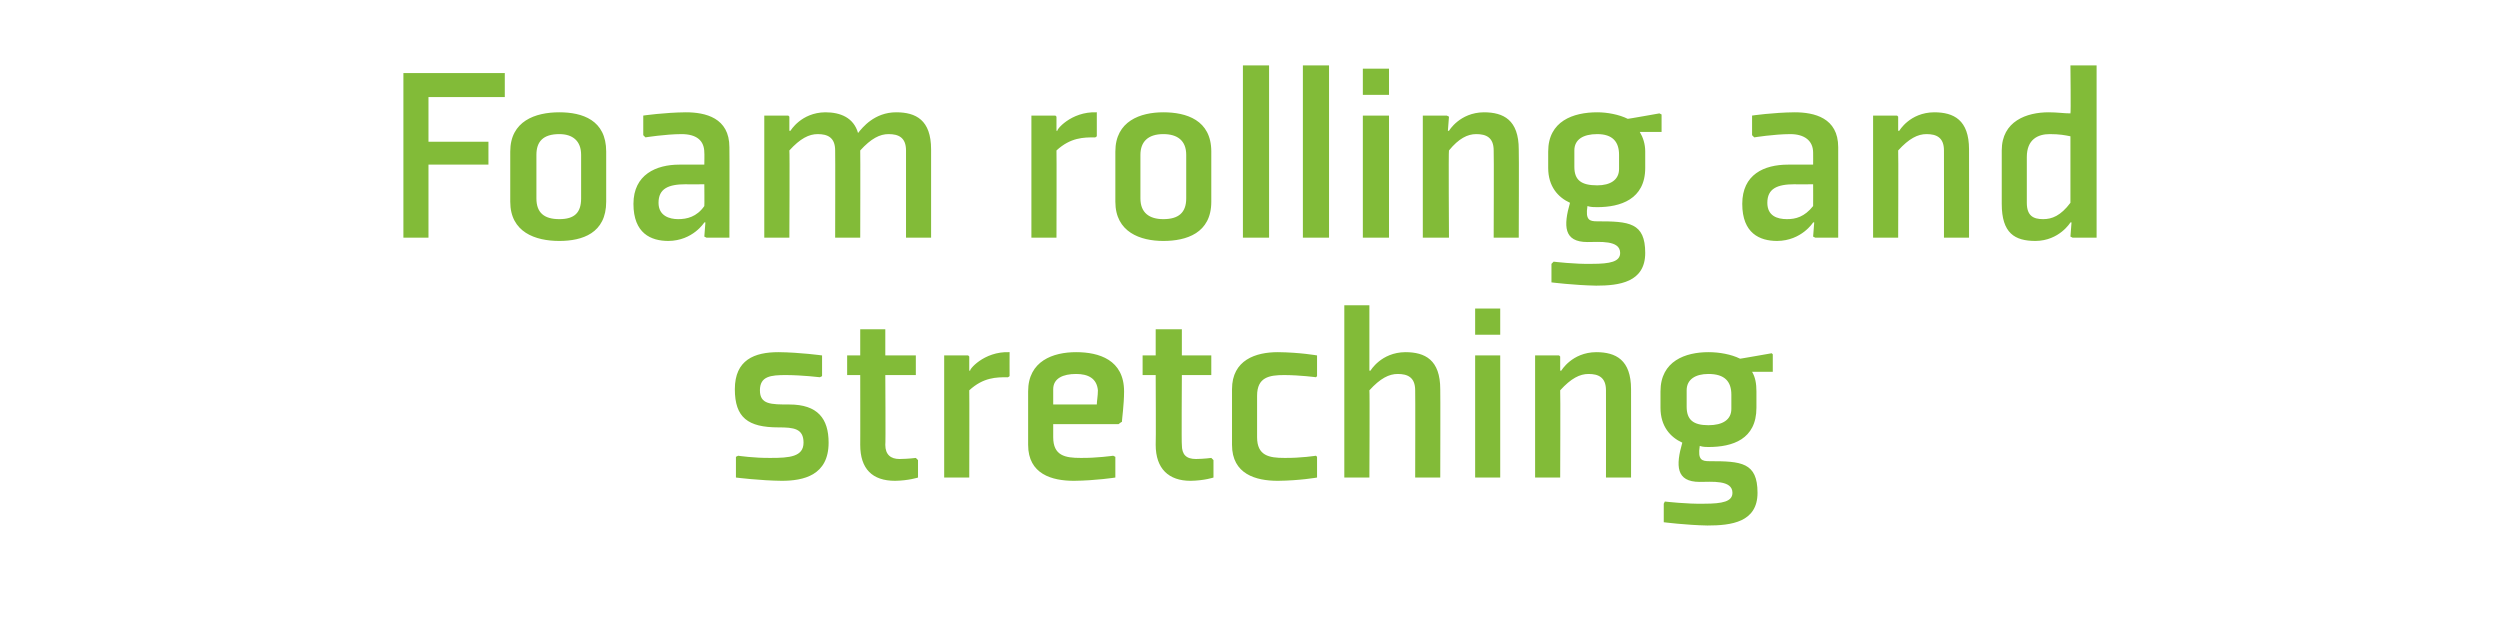<?xml version="1.0" standalone="no"?><!DOCTYPE svg PUBLIC "-//W3C//DTD SVG 1.1//EN" "http://www.w3.org/Graphics/SVG/1.1/DTD/svg11.dtd"><svg xmlns="http://www.w3.org/2000/svg" version="1.1" width="229.3px" height="57.1px" viewBox="0 -6 229.3 57.1" style="top:-6px">  <desc>Foam rolling and stretching</desc>  <defs/>  <g id="Polygon118255">    <path d="M 67.5 35.9 L 67.5 37.8 C 67.5 37.8 69.72 38.08 71.7 38.1 C 73.7 38.1 76 37.6 76 34.6 C 76 32.4 75 31.1 72.4 31.1 C 70.7 31.1 69.7 31.1 69.7 29.8 C 69.7 28.5 70.7 28.4 72.1 28.4 C 73.63 28.41 75.2 28.6 75.2 28.6 L 75.4 28.5 L 75.4 26.6 C 75.4 26.6 73.37 26.32 71.4 26.3 C 69.2 26.3 67.4 27 67.4 29.7 C 67.4 32.3 68.6 33.2 71.4 33.2 C 72.8 33.2 73.7 33.3 73.7 34.6 C 73.7 35.9 72.4 36 70.7 36 C 69.17 36.02 67.7 35.8 67.7 35.8 L 67.5 35.9 Z M 78.9 34.8 C 78.9 37 80 38.1 82.1 38.1 C 83.35 38.08 84.2 37.8 84.2 37.8 L 84.2 36.2 L 84 36 C 84 36 83.33 36.09 82.5 36.1 C 81.7 36.1 81.2 35.7 81.2 34.8 C 81.24 34.82 81.2 28.4 81.2 28.4 L 84 28.4 L 84 26.6 L 81.2 26.6 L 81.2 24.2 L 78.9 24.2 L 78.9 26.6 L 77.7 26.6 L 77.7 28.4 L 78.9 28.4 C 78.9 28.4 78.91 34.82 78.9 34.8 Z M 92.4 28.6 C 91.4 28.6 90.2 28.6 88.9 29.8 C 88.92 29.85 88.9 37.8 88.9 37.8 L 86.6 37.8 L 86.6 26.6 L 88.8 26.6 L 88.9 26.7 L 88.9 28 C 88.9 28 88.97 28 89 28 C 88.8 28 90.2 26.2 92.6 26.3 C 92.59 26.32 92.6 28.5 92.6 28.5 C 92.6 28.5 92.42 28.65 92.4 28.6 Z M 96.6 29.7 C 96.6 29.73 96.6 31.1 96.6 31.1 C 96.6 31.1 100.56 31.1 100.6 31.1 C 100.6 30.8 100.7 30.3 100.7 29.8 C 100.6 28.7 99.8 28.3 98.7 28.3 C 97.5 28.3 96.6 28.7 96.6 29.7 Z M 102.6 32.9 L 96.6 32.9 C 96.6 32.9 96.6 34.1 96.6 34.1 C 96.6 35.8 97.7 36 99.1 36 C 100.58 36.02 102.1 35.8 102.1 35.8 L 102.3 35.9 L 102.3 37.8 C 102.3 37.8 100.51 38.08 98.5 38.1 C 96.5 38.1 94.3 37.5 94.3 34.8 C 94.3 34.8 94.3 29.9 94.3 29.9 C 94.3 27.1 96.6 26.3 98.7 26.3 C 100.8 26.3 103.1 27 103.1 29.9 C 103.1 31.1 102.9 32.5 102.9 32.7 C 102.86 32.68 102.6 32.9 102.6 32.9 Z M 106 34.8 C 106 37 107.2 38.1 109.2 38.1 C 110.47 38.08 111.3 37.8 111.3 37.8 L 111.3 36.2 L 111.1 36 C 111.1 36 110.45 36.09 109.7 36.1 C 108.8 36.1 108.4 35.7 108.4 34.8 C 108.36 34.82 108.4 28.4 108.4 28.4 L 111.1 28.4 L 111.1 26.6 L 108.4 26.6 L 108.4 24.2 L 106 24.2 L 106 26.6 L 104.8 26.6 L 104.8 28.4 L 106 28.4 C 106 28.4 106.03 34.82 106 34.8 Z M 120.8 28.5 L 120.8 26.6 C 120.8 26.6 119.23 26.32 117.2 26.3 C 115.2 26.3 113 27 113 29.7 C 113 29.7 113 34.8 113 34.8 C 113 37.5 115.2 38.1 117.2 38.1 C 119.23 38.08 120.8 37.8 120.8 37.8 L 120.8 35.9 L 120.7 35.8 C 120.7 35.8 119.3 36.02 117.8 36 C 116.4 36 115.3 35.8 115.3 34.1 C 115.3 34.1 115.3 30.3 115.3 30.3 C 115.3 28.6 116.4 28.4 117.8 28.4 C 119.3 28.41 120.7 28.6 120.7 28.6 L 120.8 28.5 Z M 125.7 28 C 125.7 28 126.67 26.32 128.9 26.3 C 130.7 26.3 132.1 27 132.1 29.7 C 132.12 29.7 132.1 37.8 132.1 37.8 L 129.8 37.8 C 129.8 37.8 129.82 29.85 129.8 29.8 C 129.8 28.6 129.1 28.3 128.2 28.3 C 127.4 28.3 126.6 28.7 125.6 29.8 C 125.64 29.78 125.6 37.8 125.6 37.8 L 123.3 37.8 L 123.3 22 L 125.6 22 L 125.6 26.7 L 125.6 28 L 125.7 28 Z M 137.6 24.7 L 135.3 24.7 L 135.3 22.3 L 137.6 22.3 L 137.6 24.7 Z M 137.6 26.6 L 137.6 37.8 L 135.3 37.8 L 135.3 26.6 L 137.6 26.6 Z M 149.6 37.8 L 147.3 37.8 C 147.3 37.8 147.31 29.85 147.3 29.8 C 147.3 28.6 146.6 28.3 145.7 28.3 C 144.9 28.3 144.1 28.7 143.1 29.8 C 143.13 29.78 143.1 37.8 143.1 37.8 L 140.8 37.8 L 140.8 26.6 L 143 26.6 L 143.1 26.7 L 143.1 28 L 143.2 28 C 143.2 28 144.17 26.32 146.4 26.3 C 148.2 26.3 149.6 27 149.6 29.7 C 149.61 29.7 149.6 37.8 149.6 37.8 Z M 161.1 29.9 C 161.1 29.2 161 28.6 160.7 28.1 C 160.73 28.1 162.6 28.1 162.6 28.1 L 162.6 26.5 L 162.5 26.4 C 162.5 26.4 159.55 26.92 159.6 26.9 C 158.8 26.5 157.7 26.3 156.7 26.3 C 154.6 26.3 152.3 27.1 152.3 29.9 C 152.3 29.9 152.3 31.4 152.3 31.4 C 152.3 33.1 153.2 34.1 154.3 34.6 C 153.7 36.7 153.7 38.2 155.9 38.2 C 157 38.2 158.9 38 158.9 39.2 C 158.9 40 158 40.2 156.3 40.2 C 154.75 40.24 152.7 40 152.7 40 L 152.6 40.2 L 152.6 41.9 C 152.6 41.9 154.63 42.16 156.6 42.2 C 158.8 42.2 161.2 41.9 161.2 39.2 C 161.2 36.4 159.7 36.3 156.8 36.3 C 156.1 36.3 155.7 36.2 155.9 34.9 C 156.2 35 156.5 35 156.7 35 C 158.9 35 161.1 34.3 161.1 31.4 C 161.1 31.4 161.1 29.9 161.1 29.9 Z M 158.8 31.5 C 158.8 32.5 158 33 156.7 33 C 155.3 33 154.7 32.5 154.7 31.3 C 154.7 31.3 154.7 29.8 154.7 29.8 C 154.7 28.8 155.5 28.3 156.7 28.3 C 158.2 28.3 158.8 29 158.8 30.2 C 158.8 30.2 158.8 31.5 158.8 31.5 Z " stroke="none" fill="#82bb38"/>  </g>  <g id="Polygon118254">    <path d="M 39.3 2.9 L 46.3 2.9 L 46.3 0.7 L 37 0.7 L 37 15.8 L 39.3 15.8 L 39.3 9.1 L 44.8 9.1 L 44.8 7 L 39.3 7 L 39.3 2.9 Z M 53.3 12.2 C 53.3 13.5 52.7 14.1 51.3 14.1 C 49.9 14.1 49.2 13.5 49.2 12.2 C 49.2 12.2 49.2 8.2 49.2 8.2 C 49.2 7 49.8 6.3 51.3 6.3 C 52.5 6.3 53.3 6.9 53.3 8.2 C 53.3 8.2 53.3 12.2 53.3 12.2 Z M 55.6 7.9 C 55.6 5 53.4 4.3 51.3 4.3 C 49.1 4.3 46.8 5.1 46.8 7.9 C 46.8 7.9 46.8 12.5 46.8 12.5 C 46.8 15.3 49.1 16.1 51.3 16.1 C 53.4 16.1 55.6 15.4 55.6 12.5 C 55.6 12.5 55.6 7.9 55.6 7.9 Z M 66.9 15.8 L 64.8 15.8 L 64.6 15.7 L 64.7 14.4 L 64.6 14.4 C 64.6 14.4 63.56 16.08 61.3 16.1 C 59.7 16.1 58.1 15.4 58.1 12.7 C 58.1 10 60.2 9.1 62.3 9.1 C 62.29 9.1 64.6 9.1 64.6 9.1 C 64.6 9.1 64.62 8.02 64.6 8 C 64.6 6.9 63.9 6.3 62.5 6.3 C 61 6.31 59.2 6.6 59.2 6.6 L 59 6.4 L 59 4.6 C 59 4.6 60.92 4.32 62.9 4.3 C 64.7 4.3 66.9 4.8 66.9 7.5 C 66.92 7.49 66.9 15.8 66.9 15.8 Z M 64.6 10.9 C 64.6 10.9 62.92 10.92 62.9 10.9 C 61.3 10.9 60.4 11.3 60.4 12.6 C 60.4 13.8 61.4 14.1 62.2 14.1 C 63 14.1 63.9 13.9 64.6 12.9 C 64.62 12.89 64.6 10.9 64.6 10.9 Z M 83.1 7.8 C 83.1 6.6 82.4 6.3 81.5 6.3 C 80.7 6.3 79.9 6.7 78.9 7.8 C 78.92 7.78 78.9 15.8 78.9 15.8 L 76.6 15.8 C 76.6 15.8 76.62 7.85 76.6 7.8 C 76.6 6.6 75.9 6.3 75 6.3 C 74.2 6.3 73.4 6.7 72.4 7.8 C 72.44 7.78 72.4 15.8 72.4 15.8 L 70.1 15.8 L 70.1 4.6 L 72.3 4.6 L 72.4 4.7 L 72.4 6 L 72.5 6 C 72.5 6 73.48 4.32 75.7 4.3 C 77.1 4.3 78.3 4.8 78.7 6.2 C 79.1 5.7 80.2 4.3 82.2 4.3 C 84 4.3 85.4 5 85.4 7.7 C 85.4 7.7 85.4 15.8 85.4 15.8 L 83.1 15.8 C 83.1 15.8 83.1 7.85 83.1 7.8 Z M 100.4 6.6 C 99.4 6.6 98.2 6.6 96.9 7.8 C 96.92 7.85 96.9 15.8 96.9 15.8 L 94.6 15.8 L 94.6 4.6 L 96.8 4.6 L 96.9 4.7 L 96.9 6 C 96.9 6 96.97 6 97 6 C 96.8 6 98.2 4.2 100.6 4.3 C 100.6 4.32 100.6 6.5 100.6 6.5 C 100.6 6.5 100.43 6.65 100.4 6.6 Z M 108.8 12.2 C 108.8 13.5 108.1 14.1 106.7 14.1 C 105.4 14.1 104.6 13.5 104.6 12.2 C 104.6 12.2 104.6 8.2 104.6 8.2 C 104.6 7 105.3 6.3 106.7 6.3 C 108 6.3 108.8 6.9 108.8 8.2 C 108.8 8.2 108.8 12.2 108.8 12.2 Z M 111.1 7.9 C 111.1 5 108.8 4.3 106.7 4.3 C 104.6 4.3 102.3 5.1 102.3 7.9 C 102.3 7.9 102.3 12.5 102.3 12.5 C 102.3 15.3 104.6 16.1 106.7 16.1 C 108.8 16.1 111.1 15.4 111.1 12.5 C 111.1 12.5 111.1 7.9 111.1 7.9 Z M 116.4 0 L 116.4 15.8 L 114 15.8 L 114 0 L 116.4 0 Z M 121.9 0 L 121.9 15.8 L 119.5 15.8 L 119.5 0 L 121.9 0 Z M 127.4 2.7 L 125 2.7 L 125 0.3 L 127.4 0.3 L 127.4 2.7 Z M 127.4 4.6 L 127.4 15.8 L 125 15.8 L 125 4.6 L 127.4 4.6 Z M 139.3 15.8 L 137 15.8 C 137 15.8 137.03 7.85 137 7.8 C 137 6.6 136.3 6.3 135.4 6.3 C 134.6 6.3 133.8 6.7 132.9 7.8 C 132.85 7.78 132.9 15.8 132.9 15.8 L 130.5 15.8 L 130.5 4.6 L 132.7 4.6 L 132.9 4.7 L 132.8 6 L 132.9 6 C 132.9 6 133.88 4.32 136.1 4.3 C 137.9 4.3 139.3 5 139.3 7.7 C 139.33 7.7 139.3 15.8 139.3 15.8 Z M 150.9 7.9 C 150.9 7.2 150.7 6.6 150.4 6.1 C 150.44 6.1 152.4 6.1 152.4 6.1 L 152.4 4.5 L 152.2 4.4 C 152.2 4.4 149.27 4.92 149.3 4.9 C 148.5 4.5 147.4 4.3 146.5 4.3 C 144.3 4.3 142 5.1 142 7.9 C 142 7.9 142 9.4 142 9.4 C 142 11.1 142.9 12.1 144 12.6 C 143.4 14.7 143.4 16.2 145.6 16.2 C 146.7 16.2 148.6 16 148.6 17.2 C 148.6 18 147.7 18.2 146 18.2 C 144.47 18.24 142.5 18 142.5 18 L 142.3 18.2 L 142.3 19.9 C 142.3 19.9 144.35 20.16 146.4 20.2 C 148.5 20.2 150.9 19.9 150.9 17.2 C 150.9 14.4 149.4 14.3 146.5 14.3 C 145.8 14.3 145.4 14.2 145.6 12.9 C 145.9 13 146.2 13 146.5 13 C 148.6 13 150.9 12.3 150.9 9.4 C 150.9 9.4 150.9 7.9 150.9 7.9 Z M 148.5 9.5 C 148.5 10.5 147.7 11 146.5 11 C 145 11 144.4 10.5 144.4 9.3 C 144.4 9.3 144.4 7.8 144.4 7.8 C 144.4 6.8 145.2 6.3 146.5 6.3 C 147.9 6.3 148.5 7 148.5 8.2 C 148.5 8.2 148.5 9.5 148.5 9.5 Z M 168.6 15.8 L 166.5 15.8 L 166.3 15.7 L 166.4 14.4 L 166.3 14.4 C 166.3 14.4 165.25 16.08 163 16.1 C 161.4 16.1 159.8 15.4 159.8 12.7 C 159.8 10 161.8 9.1 164 9.1 C 163.98 9.1 166.3 9.1 166.3 9.1 C 166.3 9.1 166.31 8.02 166.3 8 C 166.3 6.9 165.5 6.3 164.2 6.3 C 162.68 6.31 160.9 6.6 160.9 6.6 L 160.7 6.4 L 160.7 4.6 C 160.7 4.6 162.61 4.32 164.6 4.3 C 166.4 4.3 168.6 4.8 168.6 7.5 C 168.61 7.49 168.6 15.8 168.6 15.8 Z M 166.3 10.9 C 166.3 10.9 164.6 10.92 164.6 10.9 C 163 10.9 162.1 11.3 162.1 12.6 C 162.1 13.8 163 14.1 163.9 14.1 C 164.7 14.1 165.5 13.9 166.3 12.9 C 166.31 12.89 166.3 10.9 166.3 10.9 Z M 180.6 15.8 L 178.3 15.8 C 178.3 15.8 178.31 7.85 178.3 7.8 C 178.3 6.6 177.6 6.3 176.7 6.3 C 175.9 6.3 175.1 6.7 174.1 7.8 C 174.13 7.78 174.1 15.8 174.1 15.8 L 171.8 15.8 L 171.8 4.6 L 174 4.6 L 174.1 4.7 L 174.1 6 L 174.2 6 C 174.2 6 175.16 4.32 177.4 4.3 C 179.2 4.3 180.6 5 180.6 7.7 C 180.61 7.7 180.6 15.8 180.6 15.8 Z M 189.9 12.6 C 189 13.8 188.2 14.1 187.4 14.1 C 186.5 14.1 185.9 13.8 185.9 12.6 C 185.9 12.6 185.9 8.4 185.9 8.4 C 185.9 6.8 186.9 6.3 188 6.3 C 188.9 6.3 189.4 6.4 189.9 6.5 C 189.9 6.5 189.9 12.6 189.9 12.6 Z M 192.3 0 L 189.9 0 C 189.9 0 189.95 4.42 189.9 4.4 C 189.3 4.4 188.7 4.3 187.9 4.3 C 185.9 4.3 183.6 5.1 183.6 7.8 C 183.6 7.8 183.6 12.7 183.6 12.7 C 183.6 15.4 184.8 16.1 186.7 16.1 C 188.89 16.08 189.9 14.4 189.9 14.4 L 190 14.4 L 189.9 15.7 L 190.1 15.8 L 192.3 15.8 L 192.3 0 Z " stroke="none" fill="#82bb38"/>  </g></svg>